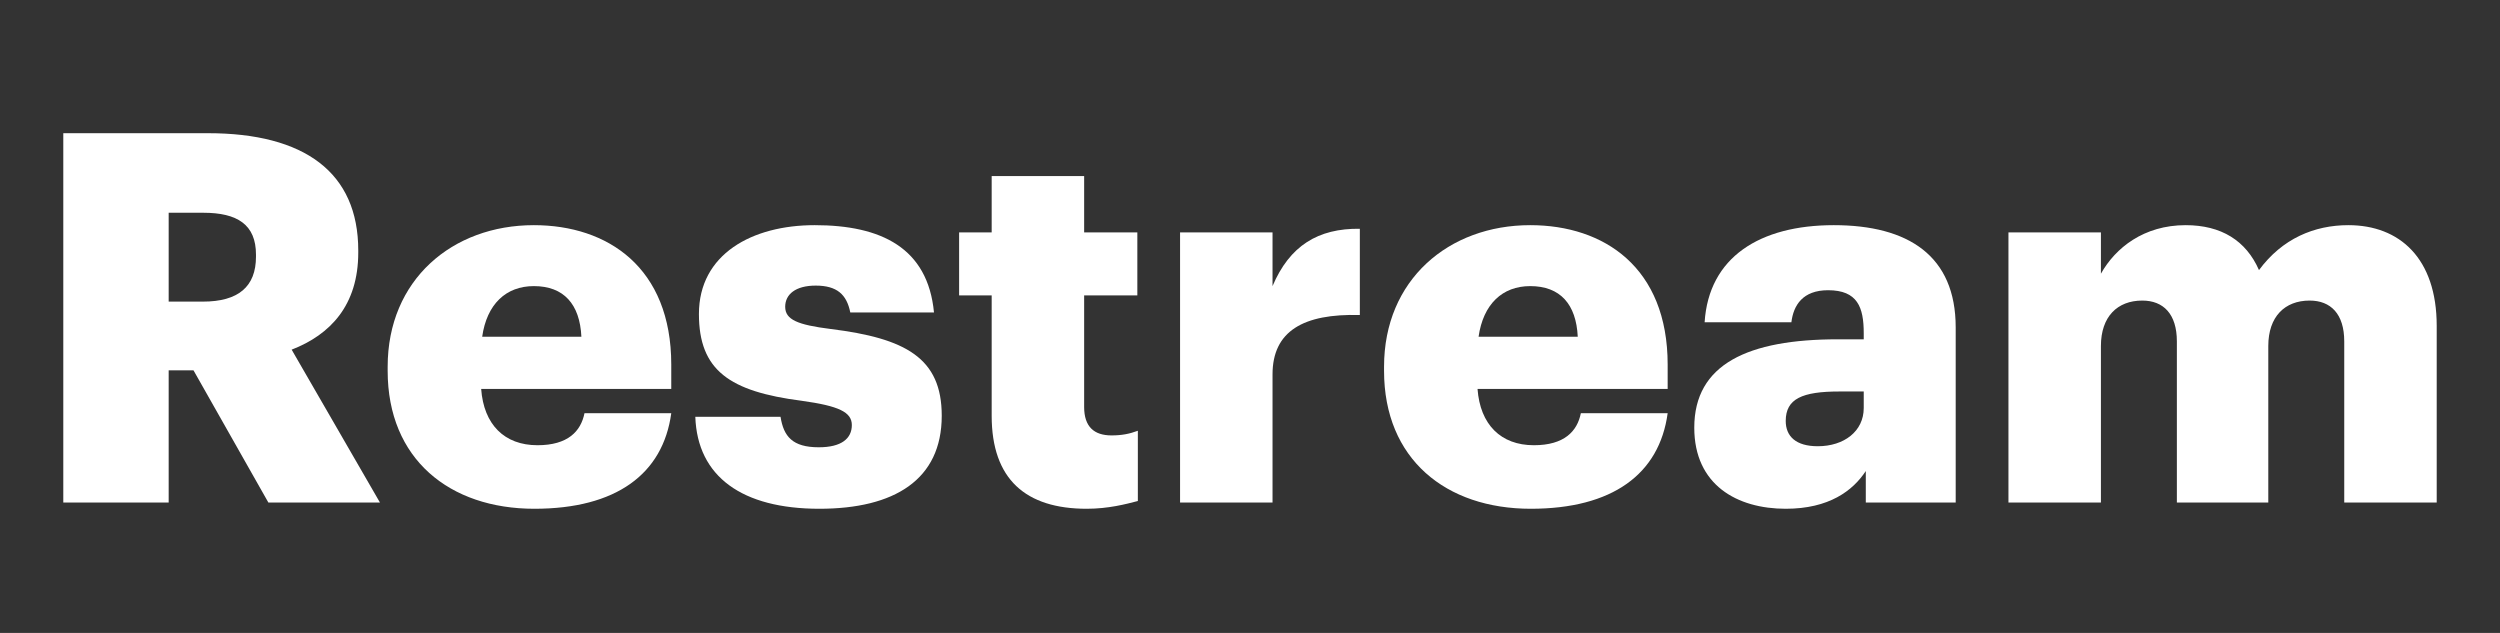 <svg width="79" height="20" viewBox="0 0 79 20" fill="none" xmlns="http://www.w3.org/2000/svg">
<rect x="0" y="0" width="79" height="20" fill="#333333" stroke="none"/>
<path d="M2 15.881H5.33V11.702H6.114L8.481 15.881H12.007L9.216 11.049C10.44 10.575 11.321 9.645 11.321 7.98V7.915C11.321 5.449 9.624 4.209 6.571 4.209H2V15.881ZM5.33 9.531V6.723H6.424C7.501 6.723 8.089 7.098 8.089 8.045V8.11C8.089 9.057 7.534 9.531 6.408 9.531H5.33Z" fill="white"/>
<path d="M16.886 16.077C19.465 16.077 20.951 14.983 21.212 13.057H18.47C18.355 13.628 17.947 14.069 16.984 14.069C15.939 14.069 15.286 13.416 15.205 12.29H21.212V11.522C21.212 8.453 19.204 7.115 16.87 7.115C14.29 7.115 12.25 8.845 12.25 11.588V11.718C12.25 14.51 14.209 16.077 16.886 16.077ZM15.237 10.641C15.384 9.612 15.988 9.041 16.87 9.041C17.817 9.041 18.323 9.612 18.372 10.641H15.237Z" fill="white"/>
<path d="M25.89 16.077C28.257 16.077 29.759 15.163 29.759 13.138C29.759 11.31 28.616 10.69 26.249 10.396C25.204 10.265 24.812 10.102 24.812 9.694C24.812 9.302 25.139 9.025 25.776 9.025C26.445 9.025 26.755 9.302 26.869 9.873H29.514C29.318 7.833 27.849 7.115 25.743 7.115C23.768 7.115 22.086 8.029 22.086 9.922C22.086 11.702 23.049 12.371 25.335 12.665C26.51 12.828 26.918 13.024 26.918 13.432C26.918 13.857 26.592 14.134 25.873 14.134C25.041 14.134 24.763 13.791 24.665 13.171H21.972C22.037 15.065 23.457 16.077 25.89 16.077Z" fill="white"/>
<path d="M34.34 16.077C35.026 16.077 35.581 15.93 35.956 15.832V13.612C35.695 13.71 35.45 13.759 35.124 13.759C34.569 13.759 34.259 13.481 34.259 12.861V9.335H35.94V7.343H34.259V5.564H31.337V7.343H30.308V9.335H31.337V13.138C31.337 15.146 32.414 16.077 34.34 16.077Z" fill="white"/>
<path d="M37.29 15.881H40.212V11.832C40.212 10.461 41.191 9.906 42.971 9.955V7.229C41.649 7.212 40.751 7.768 40.212 9.041V7.343H37.29V15.881Z" fill="white"/>
<path d="M48.372 16.077C50.951 16.077 52.437 14.983 52.698 13.057H49.955C49.841 13.628 49.433 14.069 48.47 14.069C47.425 14.069 46.772 13.416 46.69 12.29H52.698V11.522C52.698 8.453 50.69 7.115 48.355 7.115C45.776 7.115 43.736 8.845 43.736 11.588V11.718C43.736 14.51 45.694 16.077 48.372 16.077ZM46.723 10.641C46.87 9.612 47.474 9.041 48.355 9.041C49.302 9.041 49.808 9.612 49.857 10.641H46.723Z" fill="white"/>
<path d="M56.429 16.077C57.8 16.077 58.551 15.505 58.959 14.885V15.881H61.8V10.347C61.8 8.078 60.298 7.115 57.947 7.115C55.612 7.115 53.996 8.127 53.866 10.184H56.608C56.673 9.645 56.967 9.171 57.767 9.171C58.698 9.171 58.894 9.71 58.894 10.526V10.722H58.077C55.237 10.722 53.539 11.506 53.539 13.514C53.539 15.326 54.894 16.077 56.429 16.077ZM57.441 14.101C56.755 14.101 56.429 13.791 56.429 13.302C56.429 12.6 56.951 12.371 58.127 12.371H58.894V12.893C58.894 13.628 58.273 14.101 57.441 14.101Z" fill="white"/>
<path d="M63.467 15.881H66.389V10.934C66.389 10.004 66.911 9.498 67.695 9.498C68.364 9.498 68.789 9.922 68.789 10.788V15.881H71.678V10.934C71.678 10.004 72.201 9.498 72.984 9.498C73.653 9.498 74.078 9.922 74.078 10.788V15.881H77V10.298C77 8.159 75.825 7.115 74.209 7.115C73.131 7.115 72.119 7.539 71.384 8.535C70.976 7.604 70.193 7.115 69.066 7.115C67.744 7.115 66.846 7.833 66.389 8.649V7.343H63.467V15.881Z" fill="white"/>
</svg>
